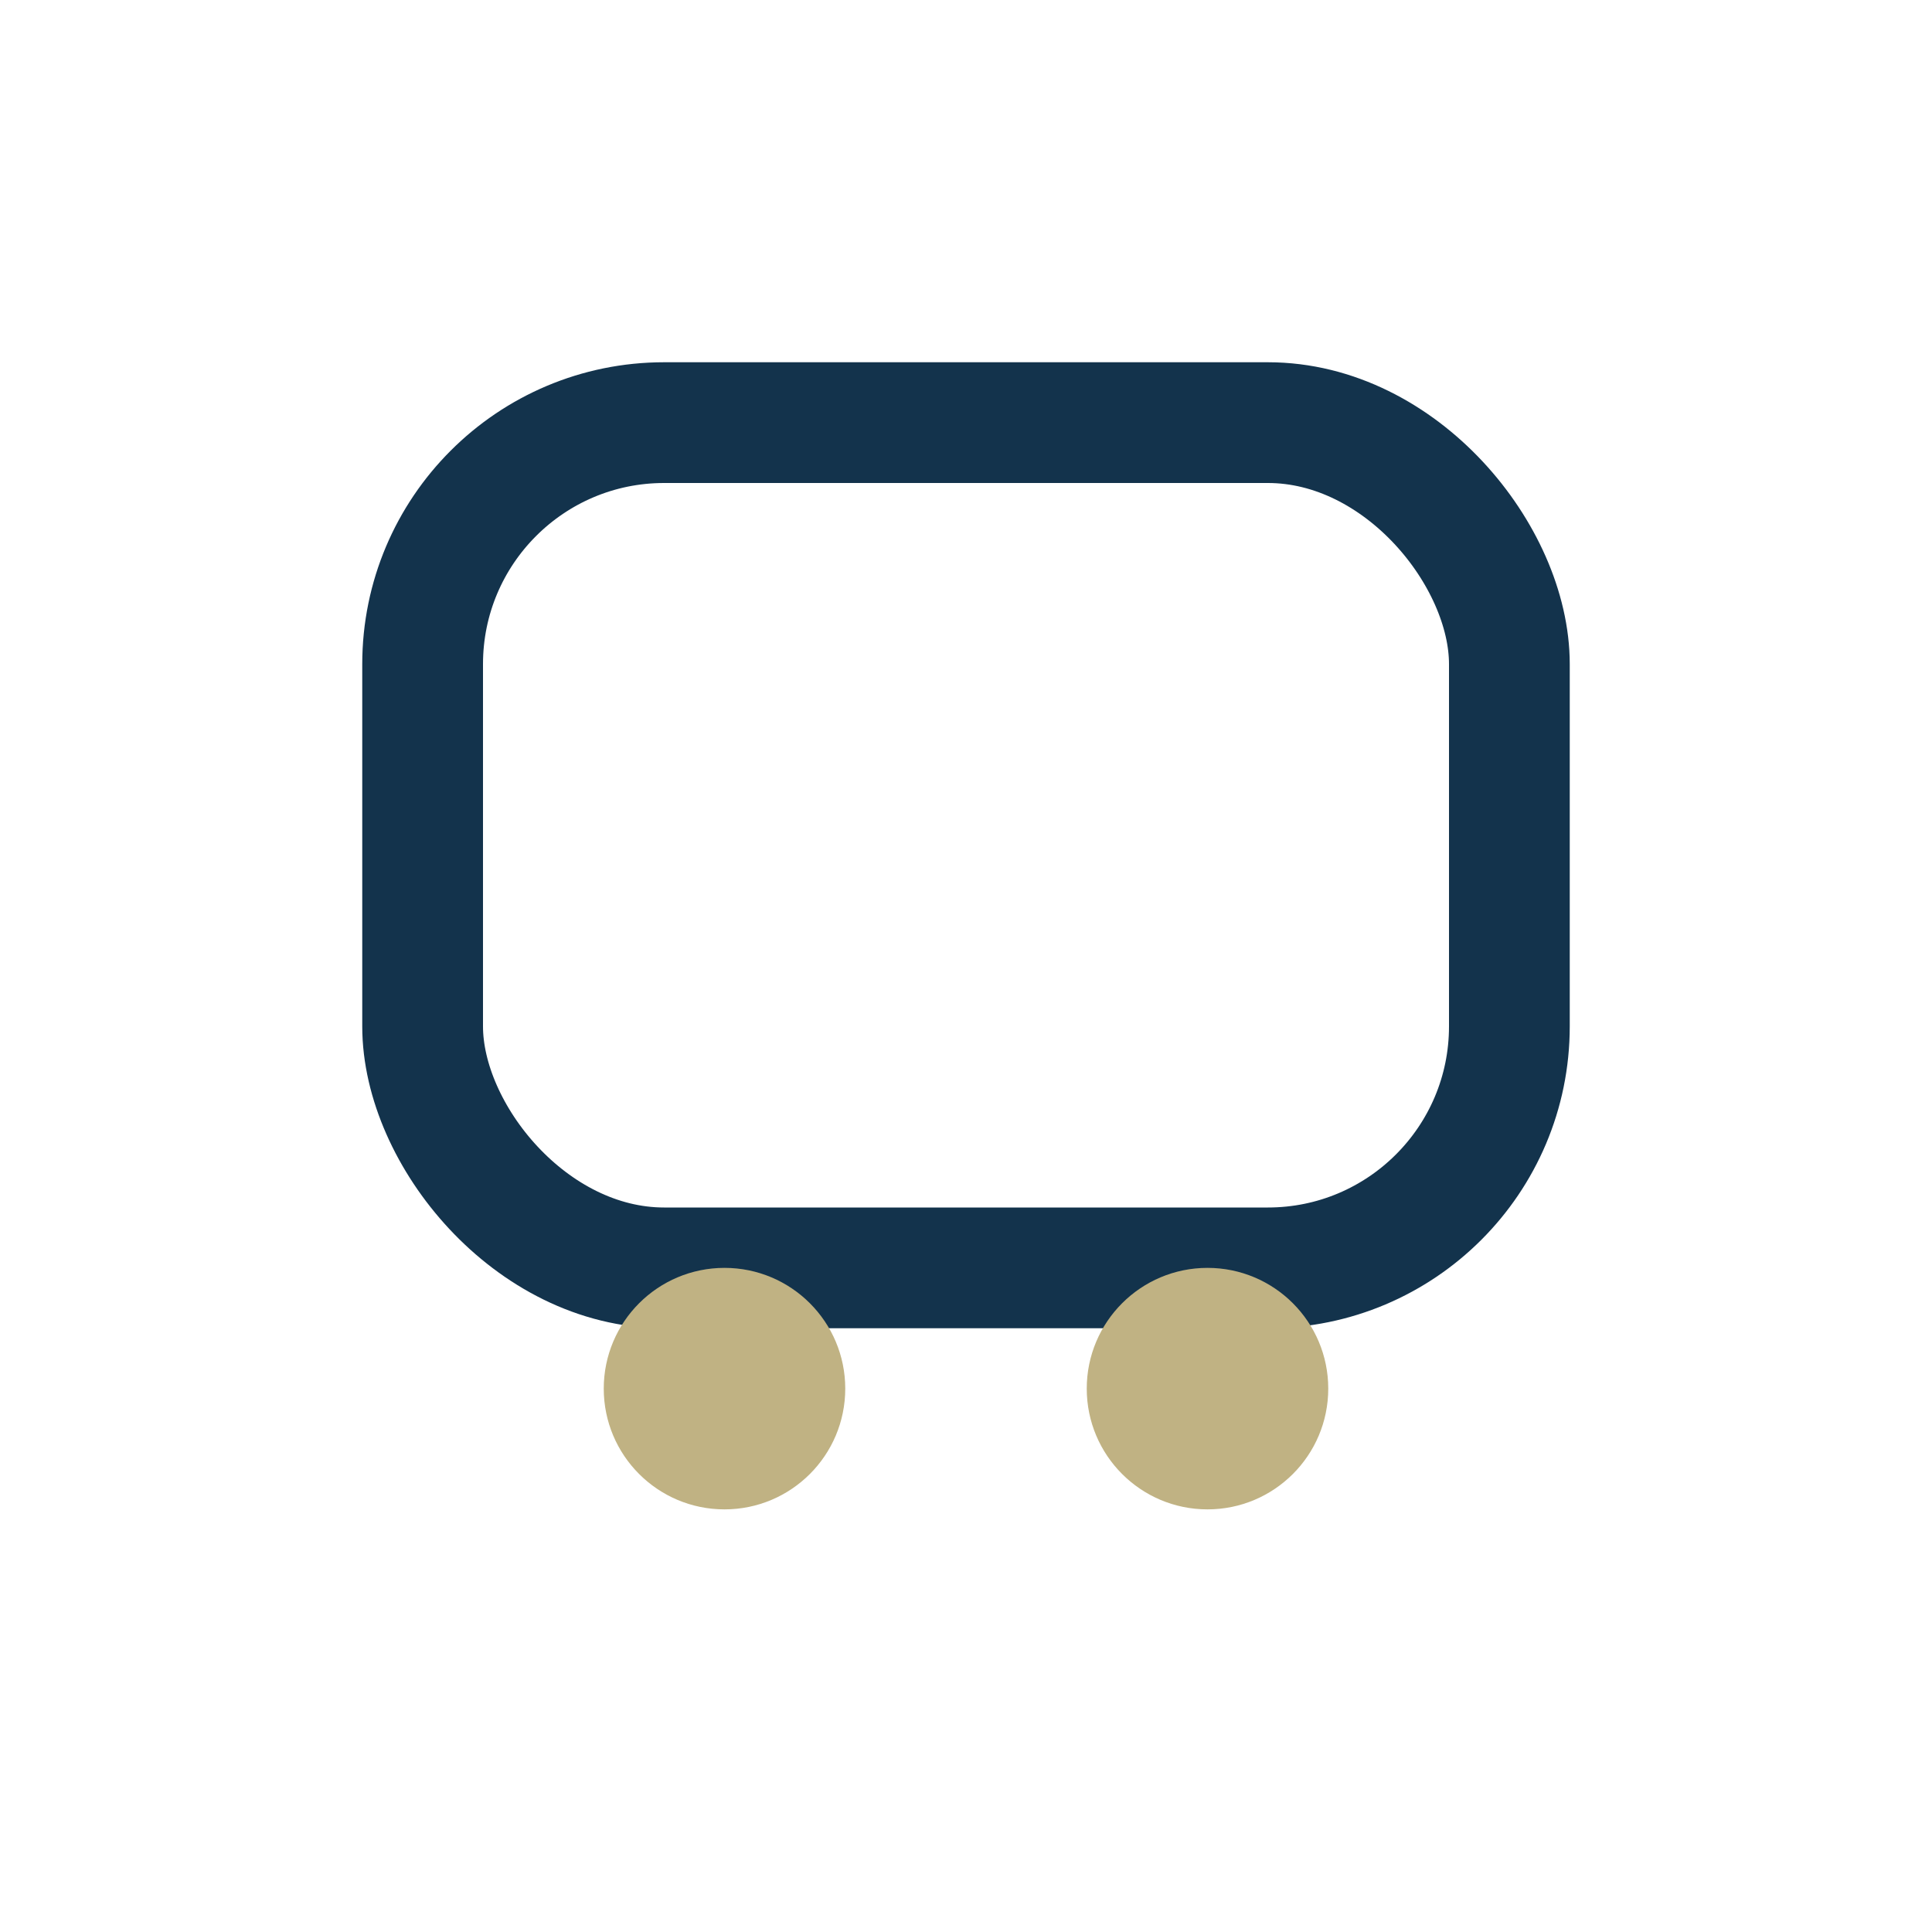 <?xml version="1.0" encoding="UTF-8"?>
<svg xmlns="http://www.w3.org/2000/svg" width="32" height="32" viewBox="0 0 32 32"><rect x="7" y="7" width="18" height="14" rx="4" fill="none" stroke="#13334C" stroke-width="2"/><circle cx="12" cy="23" r="2" fill="#C0B283"/><circle cx="20" cy="23" r="2" fill="#C0B283"/></svg>